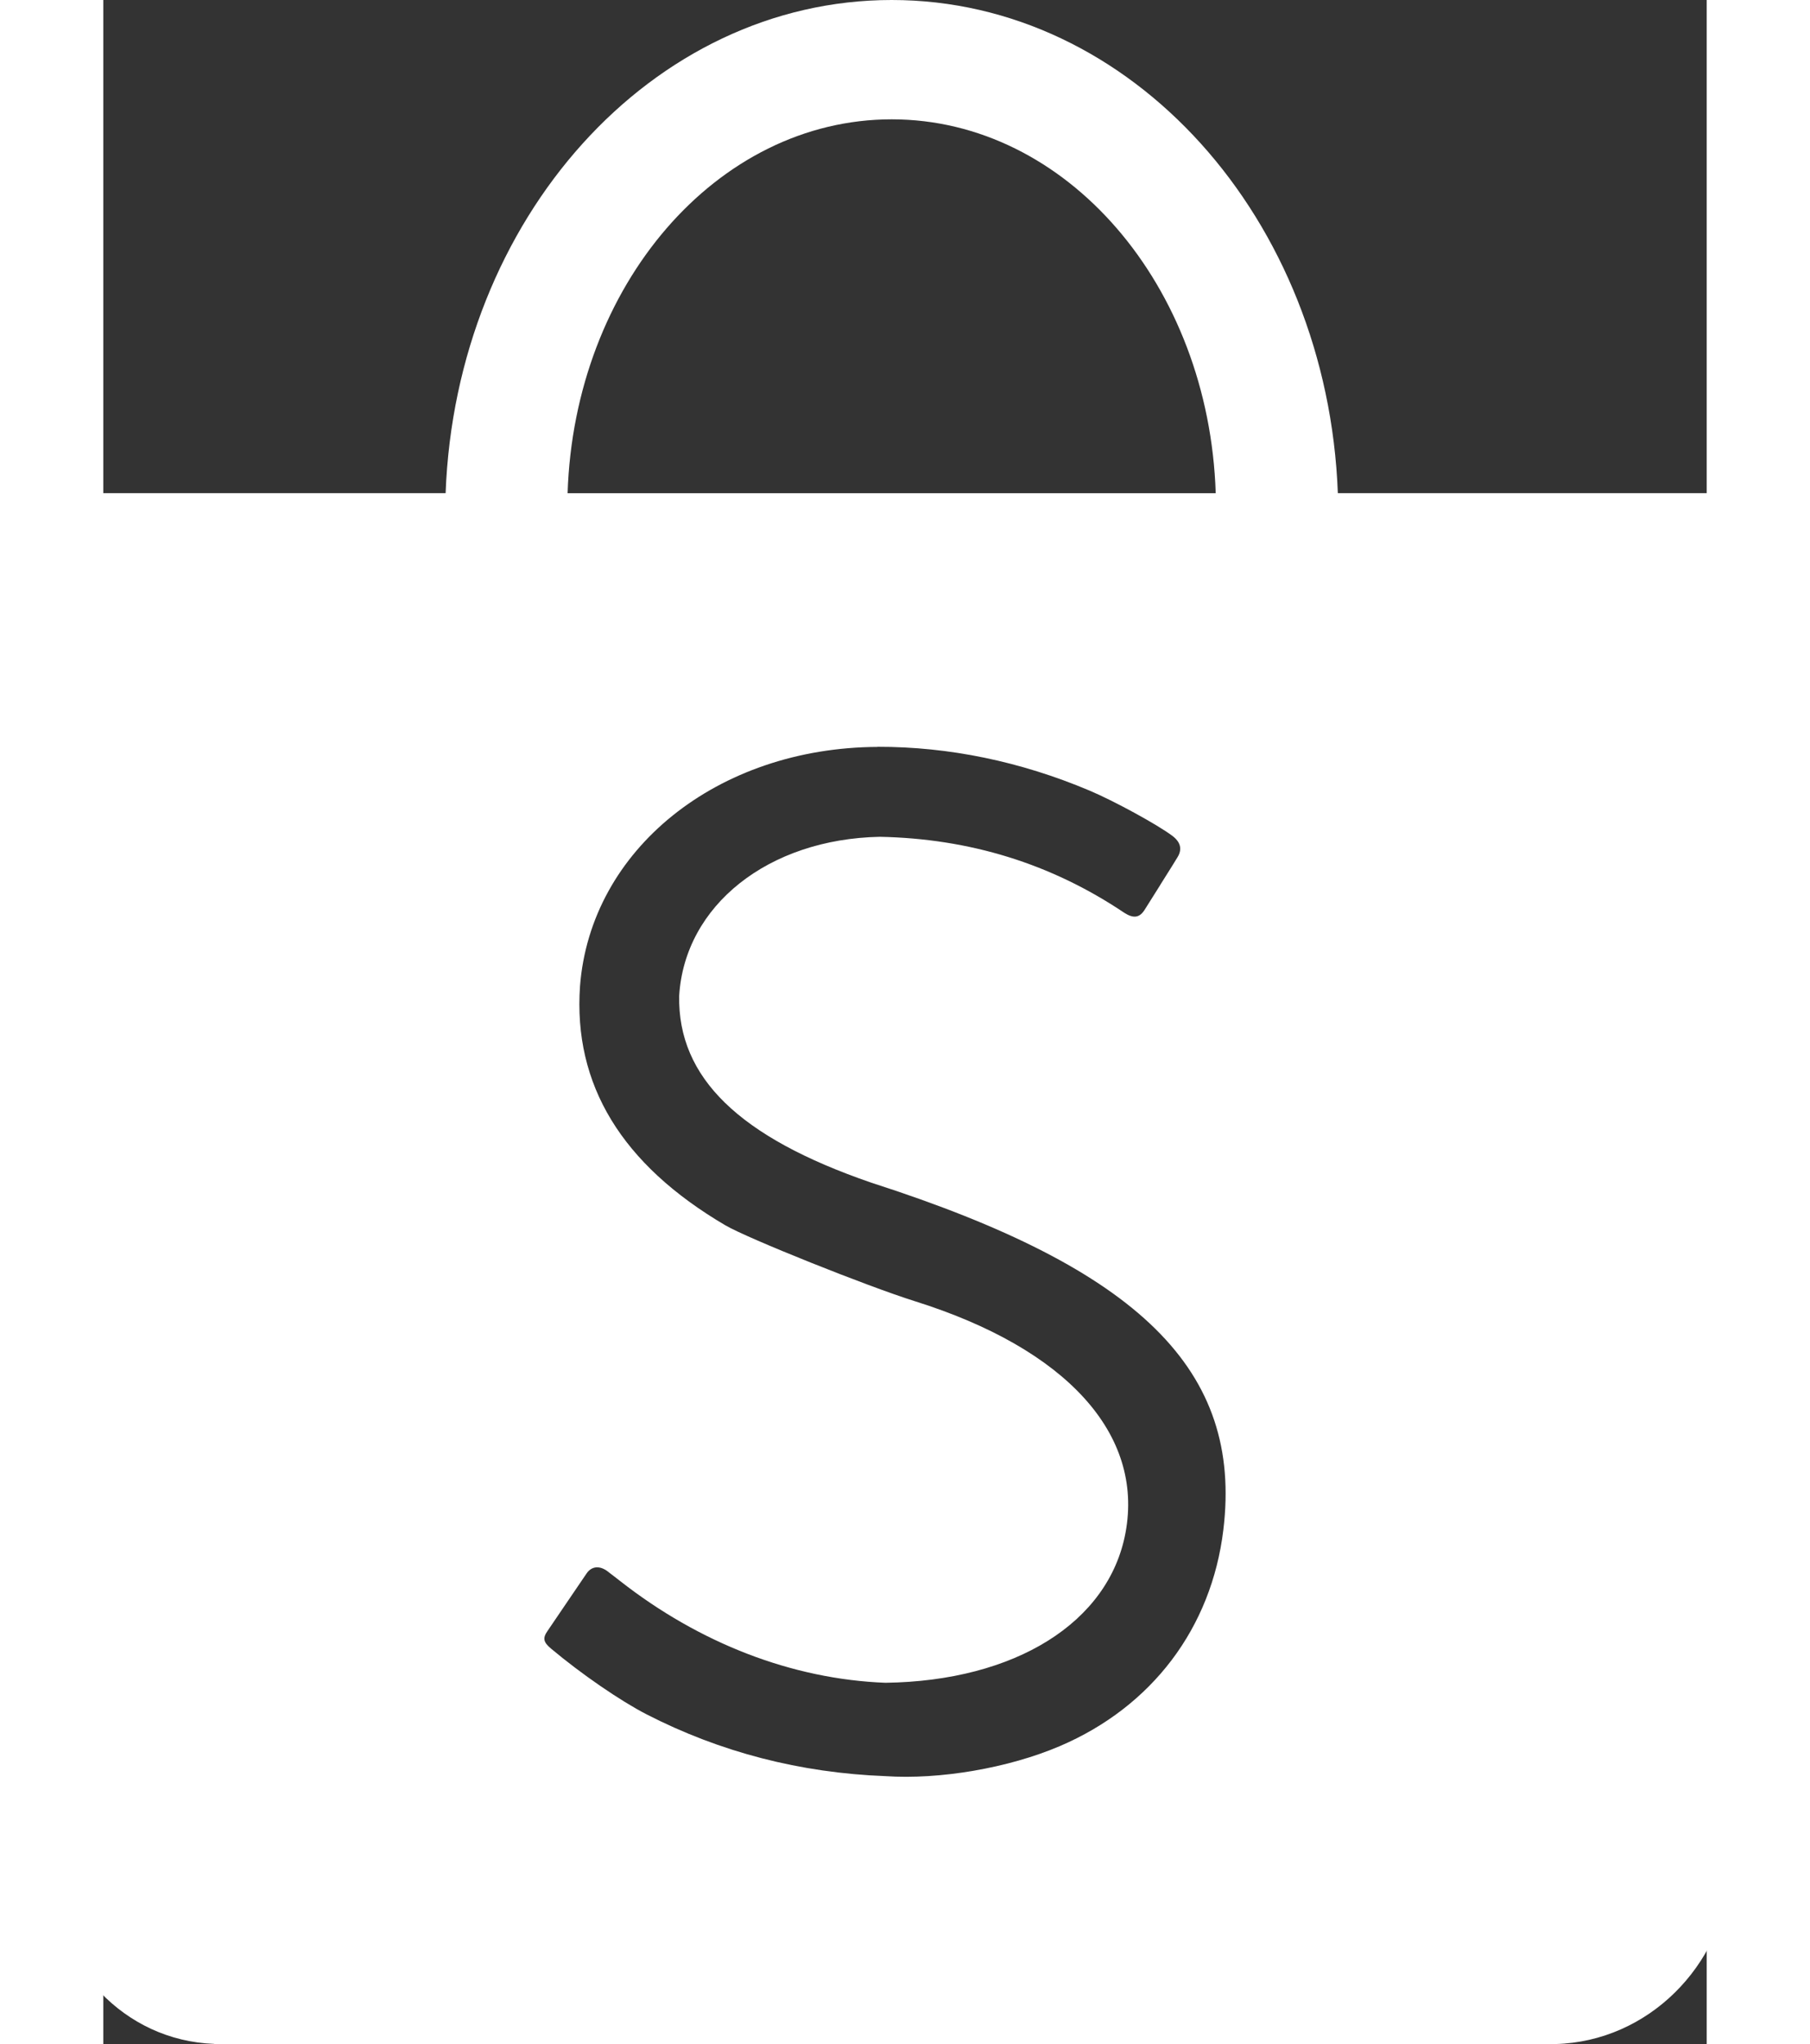 <?xml version="1.0" encoding="UTF-8"?>
<svg width="28.347" height="32" version="1.1" viewBox="0 0 44.952 57.283" xmlns="http://www.w3.org/2000/svg">
    <rect x="0" y="0" width="44.952" height="57.283" fill="#333333" stroke="none"/>
    <path d="m22.103 0c-6.728 0-12.217 6.131-12.506 13.82h-11.795c-0.591 0.011-1.066 0.498-1.066 1.096 0 0.029-1.769e-4 0.056 0.002 0.084h-0.008l1.682 37.062c2.134e-4 0.103 0.004 0.206 0.012 0.311 0.002 0.024 0.004 0.047 0.006 0.07l0.002 0.078 0.006 0.004c0.255 2.579 2.127 4.656 4.672 4.752l0.006 0.006h37.412c0.018 2.15e-4 0.035 0 0.053 0s0.035 2.15e-4 0.053 0h0.08l2e-3 -2e-3c2.589-0.071 4.687-2.176 4.908-4.787l2e-3 -0.035c0.002-0.028 0.004-0.055 0.006-0.082 0.004-0.066 0.007-0.132 0.008-0.197l1.836-37.207h-2e-3c0.001-0.019 2e-3 -0.038 2e-3 -0.057 0-0.605-0.487-1.096-1.088-1.096h-11.777c-0.289-7.689-5.777-13.82-12.506-13.82zm0 3.344c4.902 0 8.897 4.653 9.084 10.477h-18.17c0.187-5.824 4.184-10.477 9.086-10.477zm-0.396 17.584c2.008-0.004 4.012 0.413 5.938 1.225 0.682 0.287 1.898 0.95 2.318 1.264 0.242 0.178 0.291 0.384 0.152 0.607-0.077 0.13-0.207 0.335-0.477 0.764l-2e-3 0.006c-0.355 0.564-0.368 0.581-0.449 0.713-0.141 0.214-0.307 0.235-0.561 0.074-2.06-1.384-4.344-2.081-6.856-2.131-3.127 0.062-5.471 1.922-5.625 4.457-0.041 2.29 1.677 3.962 5.387 5.236 7.53 2.42 10.411 5.256 9.869 9.729-0.333 2.751-2 4.955-4.582 6.059-1.438 0.615-3.368 0.946-4.896 0.842-2.384-0.091-4.625-0.671-6.689-1.73-0.738-0.379-1.837-1.135-2.682-1.844-0.214-0.179-0.239-0.293-0.098-0.494 0.076-0.115 0.218-0.323 0.529-0.779 0.452-0.662 0.508-0.745 0.559-0.822 0.144-0.222 0.38-0.241 0.611-0.059 0.024 0.019 0.023 0.019 0.041 0.033 0.038 0.029 0.039 0.028 0.129 0.098 0.091 0.071 0.144 0.113 0.166 0.129 2.227 1.744 4.82 2.751 7.438 2.852 3.642-0.05 6.261-1.688 6.731-4.203 0.516-2.768-1.656-5.158-5.906-6.49-1.329-0.417-4.689-1.762-5.309-2.125-2.909-1.707-4.271-3.943-4.078-6.705 0.296-3.828 3.851-6.684 8.342-6.703z" fill="#fff"/>
</svg>
